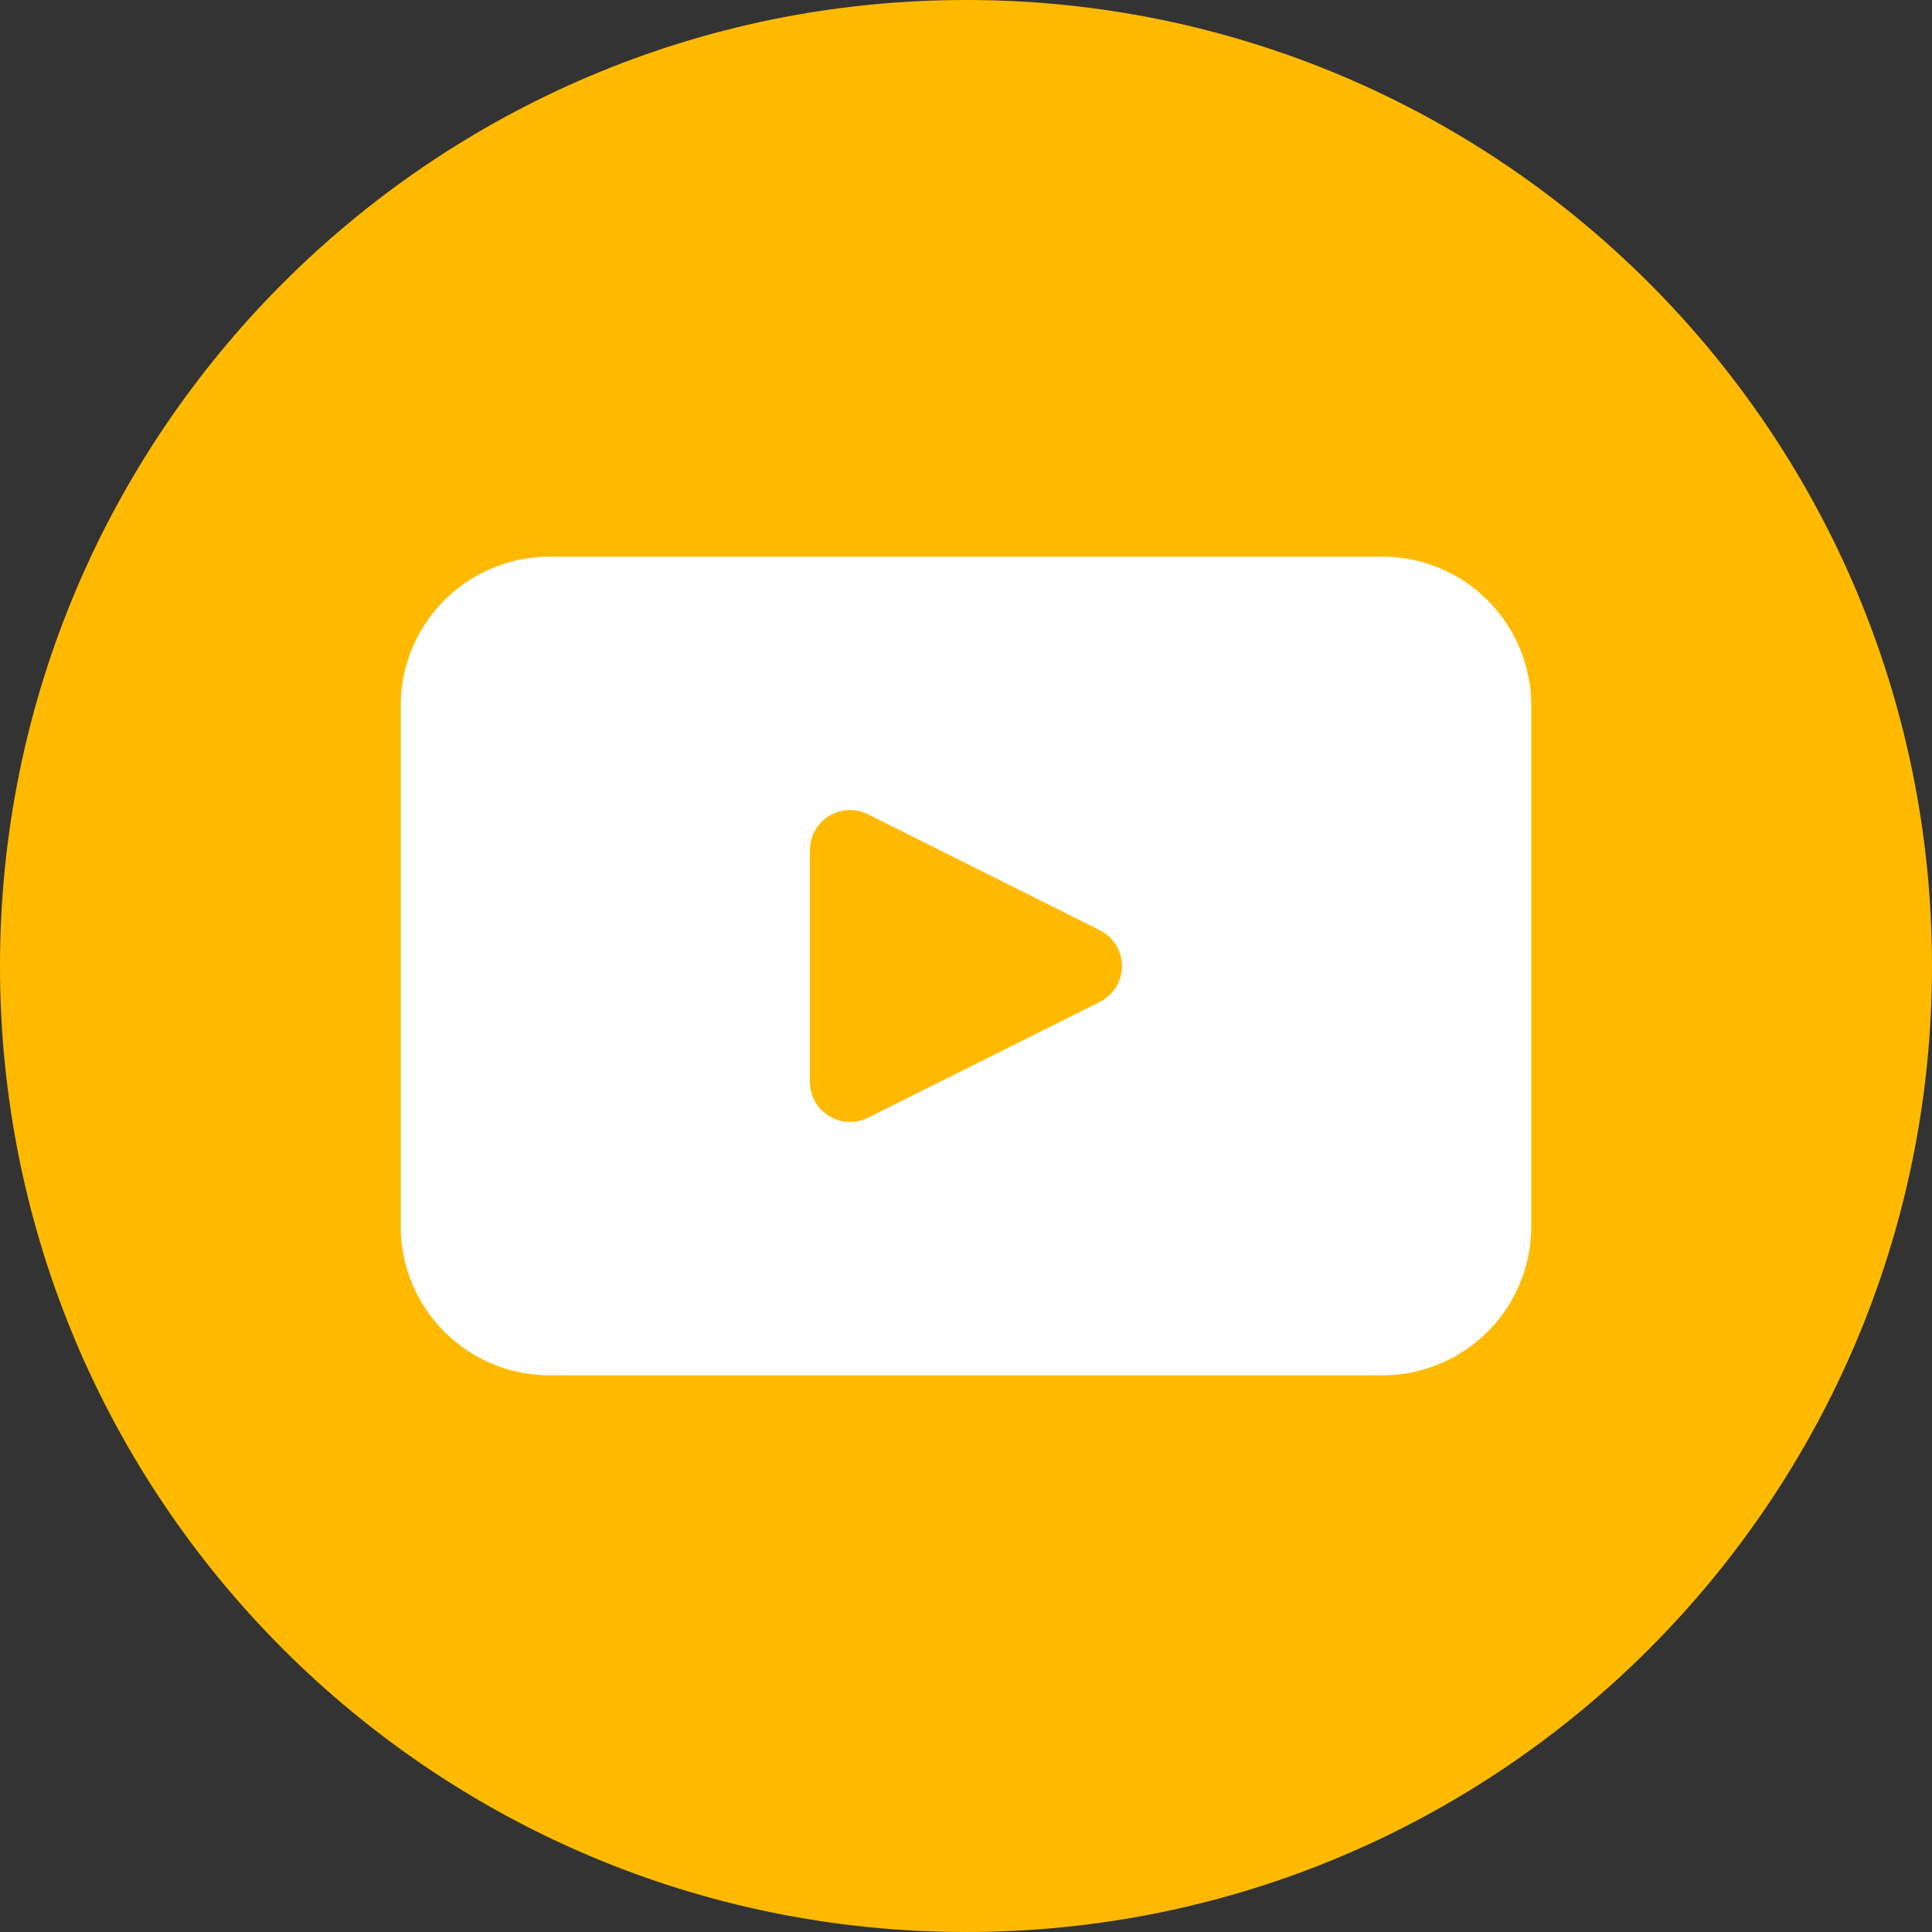 <svg xmlns="http://www.w3.org/2000/svg" viewBox="0 0 397.35 397.35"><rect x="0" y="0" width="397.35" height="397.35" fill="#333333" stroke="none"/><defs><style>.cls-1{fill:#ffba00;}.cls-2{fill:#fff;}</style></defs><g id="Layer_2" data-name="Layer 2"><g id="objects"><path class="cls-1" d="M397.35,198.68c0,109.72-89,198.67-198.67,198.67h0C89,397.35,0,308.4,0,198.68H0C0,89,89,0,198.68,0h0C308.4,0,397.35,89,397.35,198.68Z"/><path class="cls-2" d="M284.3,114.49H113.06a30.64,30.64,0,0,0-30.64,30.63V252.23a30.63,30.63,0,0,0,30.64,30.63H284.3a30.63,30.63,0,0,0,30.63-30.63V145.12A30.64,30.64,0,0,0,284.3,114.49Zm-58.12,91.58-47.61,23.79a8.26,8.26,0,0,1-12-7.38v-47.6a8.27,8.27,0,0,1,12-7.39l47.61,23.81A8.25,8.25,0,0,1,226.18,206.07Z"/></g></g></svg>